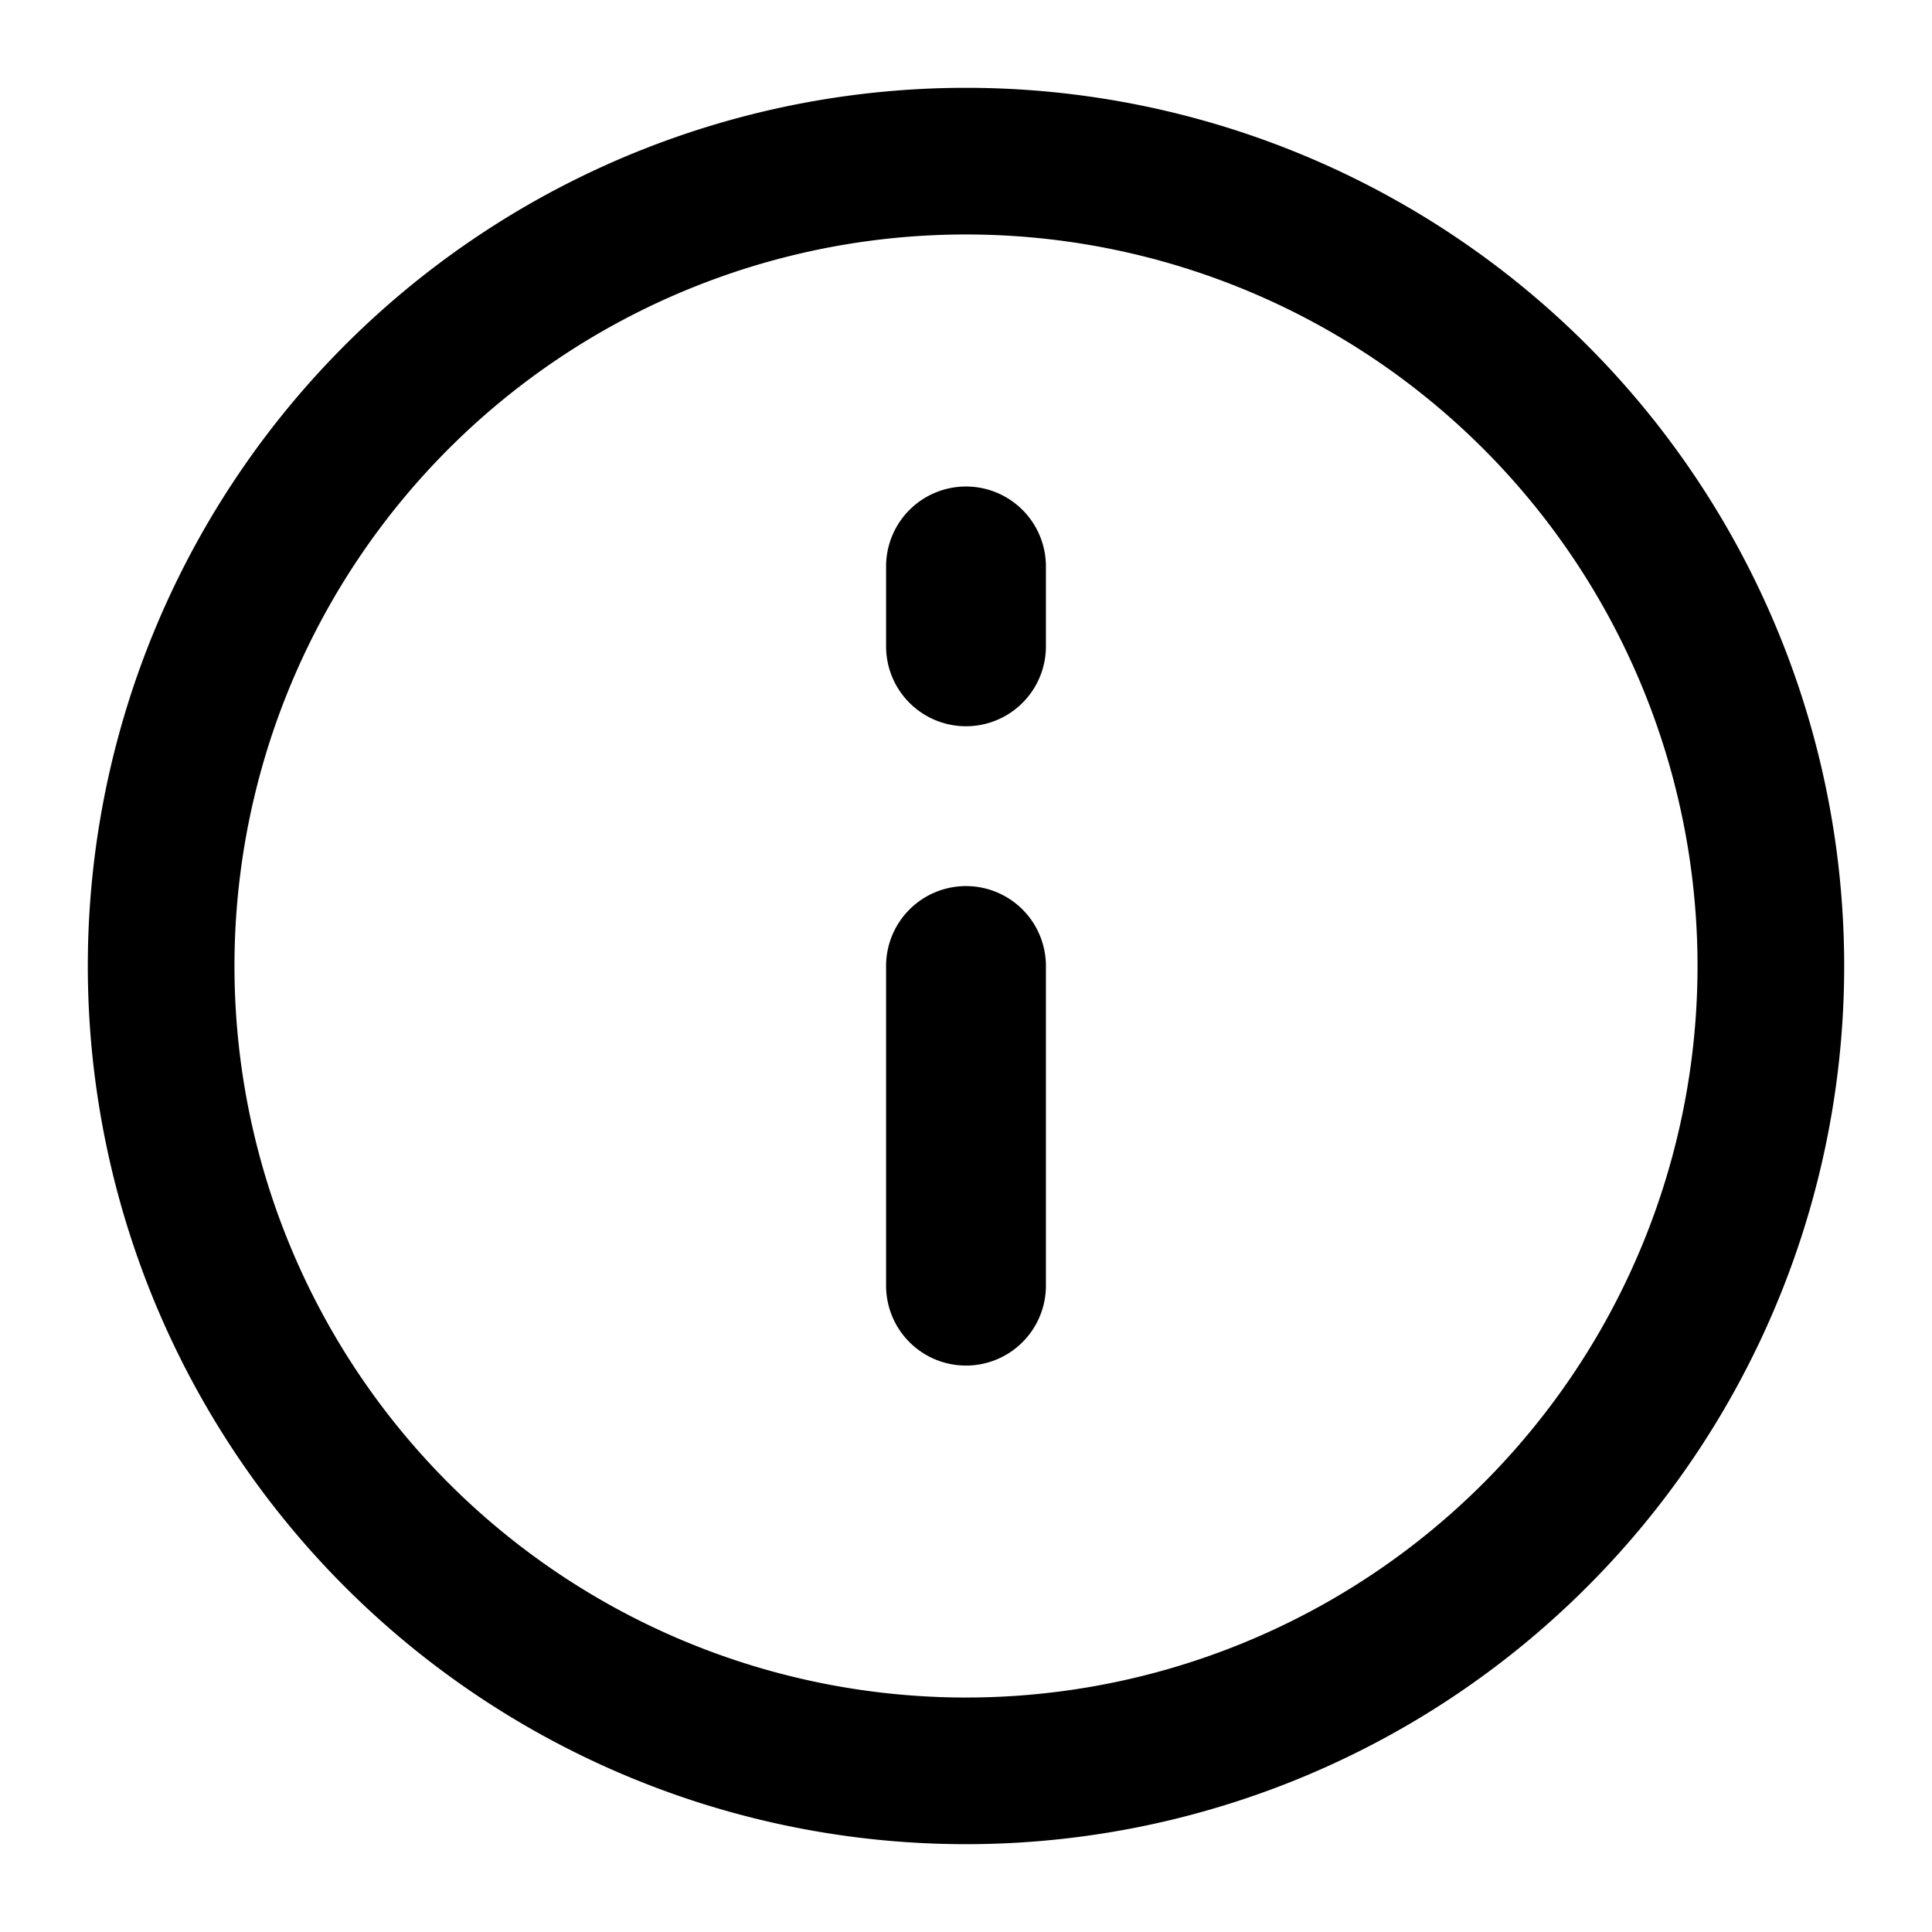 <svg xmlns="http://www.w3.org/2000/svg" width="22" height="22" viewBox="0 0 22 22"><title>eyebrow-icons</title><rect width="22" height="22" fill="none"/><path d="M11,10.09a.91.91,0,0,0-.91.91v3.64a.91.91,0,0,0,1.82,0V11A.91.91,0,0,0,11,10.09ZM11,1A10,10,0,1,0,21,11,10,10,0,0,0,11,1Zm0,18.33A8.33,8.33,0,1,1,19.33,11,8.33,8.33,0,0,1,11,19.33ZM11,5.54a.91.91,0,0,0-.91.91v.91a.91.91,0,1,0,1.82,0V6.45A.91.91,0,0,0,11,5.54Z"/></svg>